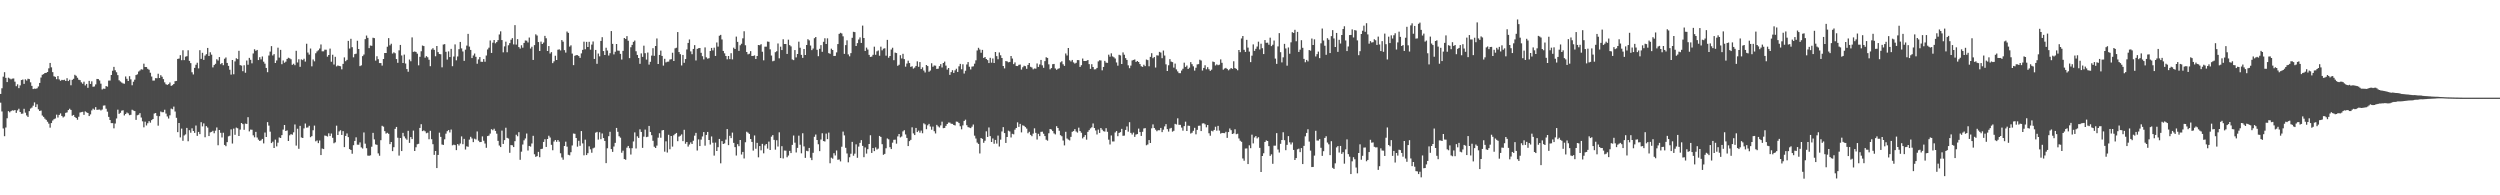<?xml version="1.0" encoding="UTF-8"?>
<svg xmlns="http://www.w3.org/2000/svg" width="1920" height="150">
  <path d="M0 72.159h1v6.672H0zM1 67.805h1v17.778H1zM2 58.882h1v39.783H2zM3 55.460h1v49.128H3zM4 59.806h1v38.153H4zM5 63.017h1v27.786H5zM6 59.655h1v25.717H6zM7 60.336h1v25.939H7zM8 60.949h1v24.379H8zM9 60.349h1v24.404H9zM10 60.243h1v24.696H10zM11 62.743h1v21.754H11zM12 66.178h1v20.517H12zM13 64.788h1v20.020H13zM14 67.666h1v15.847H14zM15 65.595h1v20.406H15zM16 61.488h1v25.912H16zM17 61.088h1v26.174H17zM18 64.400h1v19.157H18zM19 60.923h1v25.613H19zM20 61.833h1v26.821H20zM21 60.493h1v29.327H21zM22 60.797h1v24.550H22zM23 63.242h1v20.123H23zM24 65.939h1v16.675H24zM25 68.387h1v12.767H25zM26 68.069h1v10.564H26zM27 68.183h1v14.022H27zM28 67.776h1v12.337H28zM29 66.384h1v17.596H29zM30 63.714h1v21.528H30zM31 59.540h1v25.343H31zM32 57.377h1v31.364H32zM33 56.910h1v32.836H33zM34 56.066h1v35.088H34zM35 55.976h1v36.058H35zM36 55.283h1v38.188H36zM37 52.475h1v42.488H37zM38 48.351h1v49.685H38zM39 51.726h1v42.800H39zM40 55.391h1v37.182H40zM41 58.568h1v32.958H41zM42 59.038h1v31.927H42zM43 60.842h1v27.224H43zM44 58.441h1v31.824H44zM45 60.955h1v27.335H45zM46 62.042h1v25.060H46zM47 61.347h1v27.667H47zM48 61.536h1v28.686H48zM49 61.216h1v28.222H49zM50 62.184h1v24.511H50zM51 60.064h1v26.280H51zM52 62.268h1v22.263H52zM53 61.232h1v22.300H53zM54 65.507h1v18.900H54zM55 61.351h1v27.511H55zM56 60.526h1v27.742H56zM57 57.432h1v32.371H57zM58 58.199h1v32.442H58zM59 59.704h1v32.232H59zM60 61.234h1v28.430H60zM61 61.530h1v24.881H61zM62 63.230h1v22.883H62zM63 64.322h1v21.537H63zM64 62.745h1v25.460H64zM65 65.620h1v19.957H65zM66 64.450h1v21.811H66zM67 67.426h1v19.378H67zM68 62.121h1v27.039H68zM69 64.448h1v23.425H69zM70 62.446h1v22.366H70zM71 66.591h1v16.870H71zM72 66.420h1v17.840H72zM73 64.819h1v17.445H73zM74 60.638h1v23.733H74zM75 60.734h1v23.487H75zM76 61.802h1v22.307H76zM77 64.264h1v20.549H77zM78 68.691h1v15.404H78zM79 68.046h1v13.075H79zM80 68.223h1v12.709H80zM81 66.098h1v17.389H81zM82 66.564h1v19.213H82zM83 61.908h1v27.822H83zM84 61.875h1v30.309H84zM85 57.586h1v36.993H85zM86 54.314h1v40.272H86zM87 51.352h1v47.224H87zM88 53.960h1v40.906H88zM89 55.479h1v35.514H89zM90 57.680h1v26.569H90zM91 61.629h1v25.837H91zM92 62.545h1v24.081H92zM93 63.370h1v21.606H93zM94 64.032h1v20.666H94zM95 64.286h1v24.385H95zM96 58.745h1v28.812H96zM97 60.512h1v25.934H97zM98 62.184h1v24.917H98zM99 58.516h1v29.940H99zM100 60.924h1v27.236H100zM101 65.465h1v18.787H101zM102 62.781h1v22.094H102zM103 61.208h1v24.083H103zM104 57.671h1v34.382H104zM105 57.104h1v31.427H105zM106 54.923h1v33.182H106zM107 54.123h1v32.757H107zM108 53.172h1v37.102H108zM109 53.429h1v39.733H109zM110 48.898h1v48.905H110zM111 51.433h1v42.033H111zM112 51.485h1v44.892H112zM113 52.857h1v41.790H113zM114 53.565h1v39.479H114zM115 55.883h1v38.313H115zM116 58.785h1v33.465H116zM117 61.887h1v29.502H117zM118 61.867h1v25.335H118zM119 60.009h1v26.767H119zM120 60.111h1v28.811H120zM121 56.614h1v39.918H121zM122 59.906h1v29.325H122zM123 57.753h1v27.922H123zM124 58.914h1v27.319H124zM125 60.798h1v25.378H125zM126 63.242h1v21.026H126zM127 64.718h1v22.509H127zM128 65.185h1v24.252H128zM129 64.627h1v26.413H129zM130 63.334h1v25.227H130zM131 65.965h1v17.454H131zM132 65.452h1v18.474H132zM133 64.507h1v17.360H133zM134 62.379h1v23.302H134zM135 62.149h1v28.323H135zM136 45.255h1v56.199H136zM137 44.977h1v49.498H137zM138 42.410h1v63.130H138zM139 46.234h1v52.507H139zM140 38.586h1v69.546H140zM141 46.188h1v57.857H141zM142 43.528h1v59.705H142zM143 43.166h1v55.061H143zM144 38.587h1v69.930H144zM145 46.751h1v53.219H145zM146 48.494h1v53.436H146zM147 55.501h1v43.034H147zM148 57.173h1v43.422H148zM149 52.113h1v49.923H149zM150 49.697h1v46.690H150zM151 48.194h1v56.154H151zM152 52.538h1v48.806H152zM153 38.549h1v64.455H153zM154 45.188h1v48.685H154zM155 40.544h1v56.509H155zM156 45.978h1v48.767H156zM157 42.687h1v62.740H157zM158 41.624h1v55.252H158zM159 36.788h1v61.211H159zM160 43.005h1v61.498H160zM161 40.132h1v61.553H161zM162 41.985h1v59.284H162zM163 51.752h1v48.678H163zM164 49.968h1v52.357H164zM165 48.986h1v51.385H165zM166 45.511h1v52.401H166zM167 46.471h1v65.078H167zM168 43.831h1v56.008H168zM169 49.296h1v52.709H169zM170 48.393h1v57.164H170zM171 50.062h1v51.903H171zM172 45.112h1v66.200H172zM173 44.157h1v68.106H173zM174 48.341h1v60.839H174zM175 50.567h1v54.131H175zM176 53.572h1v50.679H176zM177 57.274h1v42.085H177zM178 46.064h1v64.189H178zM179 57.024h1v41.740H179zM180 47.145h1v56.391H180zM181 44.759h1v53.251H181zM182 45.397h1v53.101H182zM183 39.009h1v65.447H183zM184 50.040h1v49.489H184zM185 50.360h1v44.124H185zM186 54.669h1v40.671H186zM187 50.149h1v49.557H187zM188 55.872h1v39.075H188zM189 46.482h1v48.723H189zM190 49.704h1v40.292H190zM191 44.447h1v56.459H191zM192 45.911h1v53.642H192zM193 48.616h1v51.034H193zM194 41.050h1v62.869H194zM195 37.847h1v67.637H195zM196 39.015h1v62.256H196zM197 38.362h1v67.246H197zM198 46.130h1v61.150H198zM199 43.941h1v64.368H199zM200 45.605h1v62.186H200zM201 43.370h1v63.305H201zM202 47.386h1v62.746H202zM203 48.909h1v52.876H203zM204 52.173h1v53.024H204zM205 55.453h1v38.337H205zM206 42.630h1v53.817H206zM207 39.634h1v61.492H207zM208 35.446h1v74.445H208zM209 42.609h1v66.172H209zM210 41.585h1v72.086H210zM211 48.372h1v58.828H211zM212 46.439h1v65.974H212zM213 36.597h1v72.967H213zM214 44.219h1v61.352H214zM215 38.278h1v67.725H215zM216 49.289h1v54.488H216zM217 46.431h1v53.117H217zM218 48.204h1v47.802H218zM219 47.362h1v53.257H219zM220 45.257h1v54.864H220zM221 44.342h1v63.964H221zM222 44.820h1v59.132H222zM223 45.497h1v57.508H223zM224 49.778h1v53.678H224zM225 48.938h1v52.672H225zM226 50.082h1v45.490H226zM227 39.003h1v72.833H227zM228 47.994h1v50.868H228zM229 45.512h1v68.775H229zM230 51.296h1v45.364H230zM231 45.640h1v59.917H231zM232 46.198h1v59.806H232zM233 45.109h1v53.487H233zM234 47.294h1v47.557H234zM235 33.578h1v64.494H235zM236 40.359h1v57.542H236zM237 41.934h1v54.696H237zM238 37.280h1v68.070H238zM239 50.927h1v53.603H239zM240 45.667h1v54.376H240zM241 47.097h1v49.361H241zM242 40.907h1v67.641H242zM243 39.475h1v68.382H243zM244 38.595h1v71.341H244zM245 37.283h1v70.592H245zM246 34.132h1v84.943H246zM247 39.404h1v74.682H247zM248 39.420h1v75.063H248zM249 38.125h1v65.984H249zM250 38.186h1v66.181H250zM251 43.520h1v61.319H251zM252 42.238h1v60.163H252zM253 37.331h1v67.164H253zM254 47.398h1v55.151H254zM255 42.057h1v63.757H255zM256 49.562h1v60.449H256zM257 43.624h1v65.699H257zM258 51.001h1v45.500H258zM259 50.266h1v53.414H259zM260 50.653h1v50.261H260zM261 50.872h1v49.165H261zM262 53.262h1v50.382H262zM263 49.052h1v51.666H263zM264 44.102h1v68.877H264zM265 46.988h1v57.425H265zM266 45.956h1v56.542H266zM267 31.405h1v73.912H267zM268 37.263h1v77.242H268zM269 29.809h1v85.375H269zM270 36.228h1v81.843H270zM271 44.045h1v67.481H271zM272 41.579h1v66.639H272zM273 41.229h1v64.248H273zM274 31.307h1v79.797H274zM275 37.657h1v73.523H275zM276 50.814h1v58.573H276zM277 50.154h1v63.030H277zM278 43.135h1v70.957H278zM279 41.863h1v59.859H279zM280 30.039h1v80.283H280zM281 27.291h1v86.504H281zM282 29.094h1v90.423H282zM283 36.955h1v82.725H283zM284 34.969h1v84.345H284zM285 35.159h1v77.536H285zM286 28.977h1v73.080H286zM287 29.267h1v77.809H287zM288 46.524h1v64.383H288zM289 43.236h1v68.011H289zM290 45.458h1v72.353H290zM291 48.438h1v71.148H291zM292 48.423h1v59.265H292zM293 50.401h1v46.225H293zM294 45.324h1v51.957H294zM295 40.715h1v60.010H295zM296 40.701h1v61.888H296zM297 35.883h1v66.100H297zM298 29.289h1v73.481H298zM299 34.812h1v75.896H299zM300 33.583h1v75.483H300zM301 41.132h1v74.931H301zM302 40.182h1v72.882H302zM303 40.911h1v58.076H303zM304 45.365h1v52.107H304zM305 48.232h1v57.560H305zM306 38.666h1v80.827H306zM307 34.485h1v71.476H307zM308 42.620h1v73.394H308zM309 48.396h1v53.638H309zM310 41.922h1v62.810H310zM311 48.768h1v57.505H311zM312 53.044h1v54.276H312zM313 55.117h1v45.347H313zM314 45.733h1v63.987H314zM315 47.070h1v58.178H315zM316 28.709h1v78.112H316zM317 39.845h1v60.446H317zM318 39.506h1v76.468H318zM319 39.867h1v73.211H319zM320 41.214h1v69.574H320zM321 50.163h1v60.277H321zM322 43.623h1v54.618H322zM323 39.362h1v56.028H323zM324 34.988h1v65.737H324zM325 35.391h1v64.772H325zM326 44.293h1v56.590H326zM327 43.098h1v59.267H327zM328 43.983h1v57.925H328zM329 45.896h1v61.082H329zM330 50.847h1v49.595H330zM331 38.019h1v68.894H331zM332 37.023h1v73.730H332zM333 38.311h1v80.617H333zM334 43.210h1v72.767H334zM335 35.342h1v93.720H335zM336 40.023h1v78.957H336zM337 41.492h1v60.396H337zM338 41.693h1v63.426H338zM339 51.692h1v59.329H339zM340 34.209h1v77.078H340zM341 33.903h1v73.082H341zM342 39.801h1v62.857H342zM343 45.783h1v54.984H343zM344 39.451h1v60.441H344zM345 43.838h1v57.871H345zM346 37.519h1v61.958H346zM347 50.840h1v60.767H347zM348 43.409h1v67.683H348zM349 34.091h1v77.360H349zM350 46.327h1v68.979H350zM351 43.371h1v67.285H351zM352 37.798h1v73.988H352zM353 32.228h1v78.013H353zM354 37.188h1v67.572H354zM355 39.508h1v71.227H355zM356 46.735h1v59.896H356zM357 38.125h1v76.718H357zM358 35.039h1v77.346H358zM359 25.988h1v86.776H359zM360 35.779h1v71.413H360zM361 38.373h1v66.709H361zM362 44.585h1v61.741H362zM363 42.582h1v66.600H363zM364 41.089h1v65.392H364zM365 43.605h1v63.492H365zM366 48.942h1v52.032H366zM367 45.629h1v62.410H367zM368 43.828h1v65.349H368zM369 47.416h1v61.611H369zM370 47.538h1v57.191H370zM371 45.344h1v62.744H371zM372 47.434h1v62.825H372zM373 42.637h1v70.888H373zM374 37.994h1v66.505H374zM375 36.623h1v67.516H375zM376 31.101h1v71.516H376zM377 40.675h1v58.558H377zM378 32.769h1v67.261H378zM379 30.709h1v68.160H379zM380 33.281h1v67.250H380zM381 32.332h1v70.336H381zM382 30.808h1v77.394H382zM383 26.451h1v85.322H383zM384 24.083h1v88.861H384zM385 30.790h1v69.524H385zM386 40.188h1v70.352H386zM387 35.651h1v71.977H387zM388 31.989h1v66.130H388zM389 40.150h1v65.745H389zM390 34.749h1v71.668H390zM391 33.132h1v84.222H391zM392 30.492h1v80.922H392zM393 29.301h1v82.314H393zM394 34.083h1v78.858H394zM395 19.313h1v89.149H395zM396 34.235h1v69.253H396zM397 30.070h1v74.565H397zM398 36.131h1v65.396H398zM399 37.325h1v85.393H399zM400 34.744h1v81.737H400zM401 36.618h1v74.366H401zM402 32.950h1v74.828H402zM403 31.102h1v75.263H403zM404 31.256h1v71.284H404zM405 32.613h1v83.013H405zM406 28.823h1v83.261H406zM407 37.270h1v75.345H407zM408 35.872h1v74.329H408zM409 46.018h1v58.272H409zM410 34.648h1v83.839H410zM411 26.369h1v94.083H411zM412 27.272h1v92.643H412zM413 32.326h1v84.323H413zM414 39.159h1v81.555H414zM415 31.937h1v82.545H415zM416 33.815h1v80.401H416zM417 32.686h1v76.344H417zM418 27.566h1v79.370H418zM419 29.410h1v83.418H419zM420 39.165h1v67.611H420zM421 35.394h1v68.856H421zM422 41.100h1v64.531H422zM423 40.050h1v71.148H423zM424 48.483h1v66.919H424zM425 47.118h1v61.557H425zM426 42.823h1v64.713H426zM427 46.055h1v62.843H427zM428 38.210h1v69.294H428zM429 37.881h1v70.929H429zM430 38.761h1v78.950H430zM431 30.784h1v90.148H431zM432 32.007h1v90.674H432zM433 38.490h1v73.614H433zM434 40.378h1v68.446H434zM435 24.217h1v88.444H435zM436 25.262h1v93.617H436zM437 35.772h1v83.510H437zM438 34.795h1v82.072H438zM439 41.177h1v70.536H439zM440 50.031h1v52.532H440zM441 42.880h1v59.865H441zM442 42.322h1v63.681H442zM443 42.348h1v70.313H443zM444 43.051h1v65.076H444zM445 44.455h1v67.522H445zM446 41.009h1v59.649H446zM447 38.277h1v71.865H447zM448 32.022h1v87.258H448zM449 37.820h1v69.443H449zM450 32.164h1v86.941H450zM451 36.102h1v81.547H451zM452 32.103h1v80.290H452zM453 38.168h1v76.515H453zM454 34.239h1v83.074H454zM455 31.858h1v82.043H455zM456 45.280h1v68.058H456zM457 38.365h1v63.541H457zM458 49.012h1v52.253H458zM459 41.118h1v66.071H459zM460 43.260h1v58.313H460zM461 31.455h1v75.472H461zM462 28.576h1v73.945H462zM463 39.197h1v66.859H463zM464 42.262h1v65.965H464zM465 36.666h1v88.602H465zM466 38.792h1v75.091H466zM467 42.638h1v61.940H467zM468 40.865h1v60.343H468zM469 23.863h1v90.610H469zM470 33.709h1v82.949H470zM471 41.782h1v70.761H471zM472 39.749h1v69.977H472zM473 33.800h1v64.460H473zM474 38.845h1v62.389H474zM475 38.939h1v65.714H475zM476 41.390h1v64.334H476zM477 45.745h1v71.576H477zM478 39.090h1v76.603H478zM479 29.184h1v92.979H479zM480 29.922h1v92.755H480zM481 27.725h1v85.664H481zM482 31.261h1v80.840H482zM483 44.671h1v69.127H483zM484 36.301h1v82.363H484zM485 34.435h1v79.361H485zM486 32.159h1v76.480H486zM487 31.154h1v70.543H487zM488 39.361h1v74.671H488zM489 42.172h1v62.524H489zM490 44.555h1v61.384H490zM491 48.974h1v50.360H491zM492 40.989h1v60.339H492zM493 43.671h1v69.885H493zM494 35.076h1v69.868H494zM495 40.846h1v58.695H495zM496 45.776h1v59.535H496zM497 40.354h1v64.667H497zM498 49.594h1v47.117H498zM499 47.463h1v53.857H499zM500 42.706h1v61.110H500zM501 36.997h1v71.129H501zM502 42.876h1v69.791H502zM503 35.343h1v78.328H503zM504 29.546h1v82.254H504zM505 49.140h1v56.564H505zM506 42.169h1v60.197H506zM507 38.866h1v66.903H507zM508 42.944h1v57.196H508zM509 50.363h1v49.467H509zM510 45.172h1v71.317H510zM511 47.924h1v60.595H511zM512 47.414h1v69.756H512zM513 47.331h1v56.187H513zM514 45.738h1v68.883H514zM515 45.468h1v58.978H515zM516 40.522h1v72.088H516zM517 46.851h1v57.037H517zM518 37.102h1v65.742H518zM519 36.658h1v65.445H519zM520 24.602h1v83.860H520zM521 40.002h1v64.888H521zM522 41.650h1v62.606H522zM523 50.279h1v52.923H523zM524 42.199h1v66.182H524zM525 48.227h1v51.455H525zM526 45.351h1v65.014H526zM527 37.983h1v71.054H527zM528 32.986h1v79.588H528zM529 30.333h1v80.676H529zM530 39.484h1v69.865H530zM531 41.648h1v68.939H531zM532 37.560h1v70.526H532zM533 34.651h1v69.550H533zM534 46.445h1v55.605H534zM535 37.523h1v78.061H535zM536 37.012h1v70.036H536zM537 36.850h1v75.332H537zM538 40.534h1v66.697H538zM539 43.146h1v61.667H539zM540 45.608h1v55.823H540zM541 36.395h1v75.494H541zM542 44.033h1v59.600H542zM543 45.043h1v56.258H543zM544 44.677h1v62.857H544zM545 39.173h1v71.834H545zM546 36.817h1v67.993H546zM547 38.686h1v70.944H547zM548 36.630h1v82.874H548zM549 42.972h1v66.557H549zM550 32.635h1v83.314H550zM551 35.772h1v77.267H551zM552 27.460h1v79.253H552zM553 26.768h1v98.670H553zM554 30.285h1v78.089H554zM555 39.110h1v71.466H555zM556 40.969h1v69.166H556zM557 42.986h1v64.228H557zM558 45.551h1v53.587H558zM559 42.983h1v68.455H559zM560 45.403h1v58.878H560zM561 40.867h1v65.195H561zM562 45.619h1v56.200H562zM563 36.599h1v73.103H563zM564 37.616h1v75.398H564zM565 28.117h1v91.342H565zM566 32.165h1v78.560H566zM567 39.051h1v73.209H567zM568 34.763h1v72.732H568zM569 33.573h1v85.130H569zM570 29.429h1v87.246H570zM571 24.037h1v97.664H571zM572 34.773h1v74.503H572zM573 39.921h1v61.257H573zM574 41.726h1v60.138H574zM575 41.244h1v61.615H575zM576 39.275h1v67.486H576zM577 43.007h1v66.016H577zM578 42.911h1v72.775H578zM579 42.549h1v61.507H579zM580 45.313h1v68.923H580zM581 43.021h1v66.700H581zM582 34.568h1v86.254H582zM583 34.765h1v77.435H583zM584 33.935h1v81.506H584zM585 39.755h1v70.731H585zM586 46.336h1v71.437H586zM587 35.857h1v75.886H587zM588 35.849h1v74.759H588zM589 31.907h1v82.228H589zM590 32.080h1v76.678H590zM591 37.881h1v77.332H591zM592 42.633h1v62.322H592zM593 47.047h1v56.722H593zM594 46.653h1v60.756H594zM595 40.072h1v74.849H595zM596 39.386h1v68.319H596zM597 33.380h1v79.162H597zM598 44.803h1v56.850H598zM599 35.844h1v85.562H599zM600 38.428h1v73.838H600zM601 30.137h1v91.575H601zM602 33.813h1v81.802H602zM603 33.781h1v81.907H603zM604 41.416h1v79.353H604zM605 30.442h1v89.030H605zM606 34.668h1v81.211H606zM607 35.624h1v81.915H607zM608 45.666h1v65.581H608zM609 46.199h1v57.902H609zM610 38.449h1v71.144H610zM611 44.080h1v73.011H611zM612 41.492h1v72.090H612zM613 31.993h1v72.192H613zM614 36.678h1v74.494H614zM615 42.158h1v75.623H615zM616 44.420h1v57.909H616zM617 37.640h1v74.774H617zM618 42.248h1v78.969H618zM619 34.558h1v81.267H619zM620 30.127h1v86.045H620zM621 31.006h1v82.585H621zM622 34.975h1v86.165H622zM623 38.494h1v84.483H623zM624 37.270h1v80.090H624zM625 29.322h1v75.730H625zM626 28.422h1v74.926H626zM627 38.235h1v69.282H627zM628 43.145h1v67.633H628zM629 37.472h1v78.612H629zM630 34.654h1v72.521H630zM631 39.780h1v62.580H631zM632 32.109h1v76.211H632zM633 29.363h1v79.315H633zM634 33.792h1v68.799H634zM635 29.439h1v77.403H635zM636 40.811h1v61.041H636zM637 41.330h1v84.048H637zM638 37.380h1v83.718H638zM639 38.396h1v83.435H639zM640 43.017h1v74.635H640zM641 42.906h1v76.508H641zM642 40.218h1v75.343H642zM643 33.865h1v88.854H643zM644 26.031h1v96.413H644zM645 25.212h1v98.756H645zM646 25.713h1v86.967H646zM647 27.915h1v73.153H647zM648 41.366h1v62.619H648zM649 34.687h1v78.824H649zM650 30.964h1v86.904H650zM651 41.791h1v82.870H651zM652 43.263h1v77.524H652zM653 40.823h1v77.233H653zM654 29.030h1v79.916H654zM655 24.404h1v95.221H655zM656 24.701h1v93.295H656zM657 35.353h1v75.520H657zM658 33.146h1v88.039H658zM659 30.343h1v82.234H659zM660 28.710h1v81.016H660zM661 32.973h1v74.663H661zM662 19.637h1v92.367H662zM663 29.197h1v91.509H663zM664 39.103h1v74.175H664zM665 36.540h1v81.448H665zM666 38.067h1v76.538H666zM667 42.145h1v68.452H667zM668 43.718h1v60.154H668zM669 43.477h1v73.989H669zM670 42.073h1v71.583H670zM671 35.843h1v80.229H671zM672 42.094h1v71.094H672zM673 39.419h1v75.436H673zM674 38.763h1v75.343H674zM675 42.793h1v61.580H675zM676 35.862h1v69.290H676zM677 38.663h1v72.086H677zM678 37.392h1v81.492H678zM679 37.081h1v81.111H679zM680 42.748h1v71.128H680zM681 30.621h1v75.737H681zM682 44.352h1v62.633H682zM683 43.007h1v70.061H683zM684 38.054h1v76.428H684zM685 36.678h1v72.886H685zM686 46.233h1v61.133H686zM687 40.404h1v66.879H687zM688 40.744h1v69.602H688zM689 50.512h1v54.224H689zM690 49.691h1v53.203H690zM691 42.389h1v63.123H691zM692 44.900h1v59.921H692zM693 41.327h1v59.597H693zM694 45.411h1v54.573H694zM695 51.224h1v52.048H695zM696 48.797h1v57.159H696zM697 46.580h1v65.598H697zM698 48.444h1v59.946H698zM699 51.340h1v56.076H699zM700 50.912h1v46.871H700zM701 52.672h1v49.789H701zM702 51.940h1v51.778H702zM703 50.647h1v47.608H703zM704 47.128h1v54.284H704zM705 51.327h1v48.985H705zM706 47.664h1v54.231H706zM707 53.065h1v47.224H707zM708 51.710h1v50.617H708zM709 54.168h1v40.569H709zM710 55.632h1v39.931H710zM711 49.904h1v49.308H711zM712 50.745h1v45.504H712zM713 55.077h1v40.063H713zM714 54.192h1v42.996H714zM715 48.603h1v51.046H715zM716 51.270h1v45.956H716zM717 50.280h1v50.502H717zM718 50.439h1v52.058H718zM719 52.941h1v42.980H719zM720 52.759h1v44.297H720zM721 50.814h1v47.103H721zM722 49.232h1v47.071H722zM723 51.790h1v41.652H723zM724 48.386h1v50.093H724zM725 47.323h1v50.952H725zM726 50.403h1v46.246H726zM727 53.432h1v41.814H727zM728 52.242h1v41.866H728zM729 57.482h1v36.696H729zM730 55.391h1v39.632H730zM731 53.935h1v41.207H731zM732 56.035h1v39.985H732zM733 53.992h1v42.365H733zM734 52.781h1v40.633H734zM735 55.243h1v38.309H735zM736 50.951h1v43.557H736zM737 49.044h1v47.906H737zM738 53.215h1v46.131H738zM739 49.341h1v46.953H739zM740 56.494h1v36.364H740zM741 54.308h1v37.586H741zM742 49.499h1v46.676H742zM743 47.653h1v49.973H743zM744 51.241h1v46.754H744zM745 53.360h1v45.053H745zM746 51.126h1v46.172H746zM747 50.937h1v44.724H747zM748 48.912h1v55.300H748zM749 46.344h1v60.072H749zM750 38.746h1v70.786H750zM751 36.701h1v73.820H751zM752 38.033h1v79.839H752zM753 40.514h1v65.471H753zM754 38.311h1v68.348H754zM755 44.492h1v65.195H755zM756 43.792h1v64.273H756zM757 45.313h1v55.531H757zM758 46.190h1v58.960H758zM759 48.444h1v49.453H759zM760 44.400h1v60.167H760zM761 48.148h1v60.913H761zM762 44.897h1v61.439H762zM763 48.397h1v62.001H763zM764 39.941h1v67.505H764zM765 43.118h1v67.155H765zM766 45.520h1v58.606H766zM767 40.298h1v72.262H767zM768 42.466h1v64.794H768zM769 44.524h1v56.432H769zM770 50.690h1v46.934H770zM771 52.542h1v49.634H771zM772 46.886h1v62.868H772zM773 47.157h1v58.075H773zM774 47.860h1v52.491H774zM775 47.568h1v53.387H775zM776 43.002h1v62.564H776zM777 44.938h1v57.817H777zM778 49.257h1v53.885H778zM779 47.916h1v51.674H779zM780 50.645h1v47.671H780zM781 50.729h1v43.226H781zM782 49.743h1v47.697H782zM783 49.544h1v45.590H783zM784 53.436h1v48.237H784zM785 51.662h1v44.578H785zM786 50.487h1v46.194H786zM787 50.822h1v46.823H787zM788 52.829h1v45.960H788zM789 49.873h1v52.497H789zM790 48.403h1v52.824H790zM791 51.321h1v52.247H791zM792 51.796h1v52.828H792zM793 53.256h1v49.371H793zM794 52.601h1v45.972H794zM795 52.754h1v49.312H795zM796 48.728h1v58.428H796zM797 51.383h1v51.352H797zM798 49.489h1v55.066H798zM799 46.025h1v55.265H799zM800 50.194h1v50.938H800zM801 52.079h1v50.630H801zM802 46.966h1v57.509H802zM803 43.962h1v63.349H803zM804 44.516h1v63.539H804zM805 49.432h1v52.893H805zM806 53.223h1v45.846H806zM807 52.272h1v47.205H807zM808 49.325h1v51.318H808zM809 49.086h1v53.345H809zM810 52.571h1v50.647H810zM811 53.622h1v43.304H811zM812 52.857h1v45.453H812zM813 52.434h1v47.973H813zM814 47.876h1v55.952H814zM815 47.064h1v57.580H815zM816 49.349h1v58.561H816zM817 50.572h1v61.082H817zM818 41.076h1v60.126H818zM819 42.601h1v63.776H819zM820 36.848h1v70.389H820zM821 46.271h1v61.569H821zM822 47.195h1v57.914H822zM823 46.036h1v55.163H823zM824 47.937h1v52.733H824zM825 48.838h1v50.341H825zM826 48.237h1v52.763H826zM827 46.125h1v55.737H827zM828 46.206h1v51.849H828zM829 51.401h1v49.246H829zM830 50.072h1v51.875H830zM831 44.978h1v61.336H831zM832 46.842h1v58.247H832zM833 46.861h1v56.881H833zM834 46.674h1v60.611H834zM835 46.057h1v55.207H835zM836 49.242h1v50.702H836zM837 52.915h1v45.716H837zM838 49.325h1v48.449H838zM839 51.472h1v43.325H839zM840 53.321h1v44.984H840zM841 53.175h1v46.998H841zM842 52.196h1v51.089H842zM843 47.160h1v52.392H843zM844 46.298h1v55.781H844zM845 46.454h1v51.868H845zM846 54.037h1v45.541H846zM847 51.400h1v49.385H847zM848 46.726h1v54.334H848zM849 48.053h1v50.398H849zM850 48.273h1v52.972H850zM851 41.985h1v65.297H851zM852 43.546h1v67.394H852zM853 40.972h1v63.056H853zM854 43.315h1v65.327H854zM855 43.997h1v64.656H855zM856 44.938h1v56.814H856zM857 47.955h1v52.712H857zM858 50.410h1v54.174H858zM859 42.081h1v60.034H859zM860 42.523h1v58.944H860zM861 49.133h1v49.849H861zM862 40.239h1v64.051H862zM863 42.049h1v62.073H863zM864 44.651h1v55.153H864zM865 46.050h1v51.081H865zM866 50.170h1v50.959H866zM867 52.388h1v41.470H867zM868 50.380h1v51.639H868zM869 46.436h1v56.909H869zM870 46.053h1v55.800H870zM871 45.665h1v59.448H871zM872 47.578h1v55.768H872zM873 46.859h1v56.116H873zM874 47.596h1v51.187H874zM875 49.207h1v52.215H875zM876 50.881h1v53.505H876zM877 51.379h1v49.847H877zM878 49.740h1v48.910H878zM879 50.813h1v47.611H879zM880 45.701h1v65.839H880zM881 46.205h1v64.763H881zM882 50.907h1v56.640H882zM883 43.681h1v66.159H883zM884 40.846h1v57.738H884zM885 44.696h1v50.830H885zM886 43.774h1v54.532H886zM887 51.875h1v47.690H887zM888 42.503h1v58.295H888zM889 42.648h1v57.354H889zM890 39.816h1v60.234H890zM891 40.370h1v57.877H891zM892 44.720h1v56.741H892zM893 38.791h1v60.775H893zM894 42.636h1v54.450H894zM895 49.391h1v45.922H895zM896 54.510h1v44.679H896zM897 50.106h1v50.975H897zM898 45.408h1v53.292H898zM899 47.295h1v50.930H899zM900 47.720h1v53.422H900zM901 51.939h1v48.504H901zM902 48.821h1v46.305H902zM903 53.283h1v42.312H903zM904 54.851h1v36.051H904zM905 56.179h1v39.680H905zM906 56.219h1v39.674H906zM907 54.170h1v43.846H907zM908 52.787h1v47.541H908zM909 48.143h1v48.738H909zM910 51.428h1v41.993H910zM911 50.323h1v50.298H911zM912 53.008h1v43.507H912zM913 51.970h1v44.711H913zM914 47.718h1v54.820H914zM915 49.302h1v52.632H915zM916 50.940h1v49.537H916zM917 54.206h1v43.963H917zM918 52.031h1v51.155H918zM919 49.433h1v50.307H919zM920 49.264h1v47.364H920zM921 45.886h1v50.602H921zM922 46.505h1v54.136H922zM923 54.166h1v40.631H923zM924 52.179h1v42.468H924zM925 50.107h1v45.379H925zM926 53.240h1v44.557H926zM927 51.614h1v44.366H927zM928 53.175h1v49.154H928zM929 54.411h1v49.825H929zM930 53.529h1v46.903H930zM931 47.252h1v53.638H931zM932 47.671h1v52.139H932zM933 50.284h1v47.071H933zM934 49.439h1v50.905H934zM935 50.071h1v46.596H935zM936 49.647h1v50.634H936zM937 45.623h1v57.003H937zM938 48.237h1v53.869H938zM939 53.516h1v48.676H939zM940 52.642h1v49.661H940zM941 52.130h1v49.084H941zM942 52.943h1v52.925H942zM943 54.000h1v47.411H943zM944 53.210h1v45.455H944zM945 52.245h1v47.772H945zM946 52.892h1v49.996H946zM947 47.033h1v55.397H947zM948 52.268h1v47.033H948zM949 52.867h1v50.207H949zM950 53.948h1v48.782H950zM951 38.403h1v67.958H951zM952 40.083h1v67.997H952zM953 29.516h1v79.397H953zM954 27.634h1v94.057H954zM955 38.227h1v85.213H955zM956 39.892h1v74.184H956zM957 30.601h1v83.377H957zM958 36.553h1v89.431H958zM959 39.613h1v71.978H959zM960 47.742h1v66.069H960zM961 42.772h1v60.642H961zM962 34.092h1v76.058H962zM963 39.062h1v66.527H963zM964 37.464h1v67.011H964zM965 35.748h1v70.530H965zM966 31.987h1v73.371H966zM967 37.996h1v75.545H967zM968 33.567h1v98.522H968zM969 37.035h1v82.754H969zM970 41.536h1v76.183H970zM971 30.762h1v78.293H971zM972 32.857h1v74.980H972zM973 32.747h1v75.524H973zM974 34.352h1v77.874H974zM975 28.922h1v90.776H975zM976 35.439h1v83.083H976zM977 34.347h1v91.462H977zM978 31.109h1v80.748H978zM979 45.028h1v66.820H979zM980 49.035h1v53.196H980zM981 35.615h1v79.211H981zM982 25.445h1v91.714H982zM983 40.086h1v70.332H983zM984 47.941h1v59.567H984zM985 44.009h1v57.571H985zM986 33.680h1v74.010H986zM987 37.219h1v78.148H987zM988 50.447h1v60.805H988zM989 36.446h1v68.122H989zM990 41.282h1v68.031H990zM991 32.516h1v78.430H991zM992 24.714h1v84.693H992zM993 25.289h1v89.856H993zM994 22.912h1v99.955H994zM995 31.667h1v89.738H995zM996 24.498h1v90.211H996zM997 39.903h1v74.275H997zM998 38.170h1v78.646H998zM999 30.893h1v82.807H999zM1000 36.725h1v89.268H1000zM1001 45.199h1v66.815H1001zM1002 47.834h1v56.882H1002zM1003 46.012h1v56.088H1003zM1004 47.149h1v52.129H1004zM1005 38.467h1v70.273H1005zM1006 38.903h1v76.759H1006zM1007 29.591h1v98.724H1007zM1008 34.544h1v93.675H1008zM1009 30.230h1v89.281H1009zM1010 43.368h1v57.064H1010zM1011 41.556h1v66.379H1011zM1012 39.650h1v68.340H1012zM1013 44.655h1v62.202H1013zM1014 33.298h1v80.229H1014zM1015 21.910h1v97.805H1015zM1016 31.154h1v84.942H1016zM1017 35.127h1v70.790H1017zM1018 42.079h1v62.582H1018zM1019 29.335h1v80.119H1019zM1020 30.519h1v80.337H1020zM1021 40.744h1v78.390H1021zM1022 27.730h1v80.687H1022zM1023 23.164h1v105.726H1023zM1024 29.553h1v100.165H1024zM1025 36.087h1v89.338H1025zM1026 25.293h1v87.915H1026zM1027 39.847h1v72.315H1027zM1028 30.554h1v86.617H1028zM1029 33.421h1v78.656H1029zM1030 26.900h1v91.282H1030zM1031 22.249h1v94.660H1031zM1032 20.195h1v105.482H1032zM1033 31.076h1v83.677H1033zM1034 39.221h1v67.833H1034zM1035 35.674h1v82.695H1035zM1036 26.921h1v93.385H1036zM1037 26.825h1v106.858H1037zM1038 22.588h1v101.300H1038zM1039 28.750h1v91.957H1039zM1040 23.067h1v99.225H1040zM1041 23.466h1v105.180H1041zM1042 31.006h1v102.101H1042zM1043 42.383h1v75.131H1043zM1044 39.327h1v71.527H1044zM1045 26.099h1v96.588H1045zM1046 23.586h1v96.057H1046zM1047 19.689h1v93.679H1047zM1048 24.415h1v88.833H1048zM1049 17.826h1v106.030H1049zM1050 26.411h1v96.405H1050zM1051 33.538h1v83.227H1051zM1052 31.611h1v75.759H1052zM1053 32.641h1v76.914H1053zM1054 32.385h1v76.991H1054zM1055 30.161h1v82.583H1055zM1056 30.940h1v82.285H1056zM1057 34.523h1v78.618H1057zM1058 28.129h1v102.347H1058zM1059 34.127h1v93.506H1059zM1060 39.242h1v74.671H1060zM1061 31.613h1v83.982H1061zM1062 39.801h1v75.909H1062zM1063 25.798h1v93.956H1063zM1064 33.956h1v71.843H1064zM1065 45.685h1v52.198H1065zM1066 28.173h1v83.207H1066zM1067 33.062h1v79.247H1067zM1068 27.131h1v80.470H1068zM1069 29.602h1v90.111H1069zM1070 27.104h1v88.829H1070zM1071 25.549h1v99.263H1071zM1072 38.064h1v79.425H1072zM1073 32.550h1v86.928H1073zM1074 24.318h1v90.677H1074zM1075 28.310h1v86.975H1075zM1076 35.348h1v82.085H1076zM1077 34.620h1v85.725H1077zM1078 39.095h1v69.204H1078zM1079 28.956h1v92.783H1079zM1080 20.576h1v103.664H1080zM1081 34.799h1v76.596H1081zM1082 39.587h1v68.065H1082zM1083 19.520h1v102.190H1083zM1084 17.932h1v109.652H1084zM1085 25.907h1v98.489H1085zM1086 19.898h1v108.128H1086zM1087 29.662h1v101.744H1087zM1088 29.478h1v102.156H1088zM1089 18.290h1v115.378H1089zM1090 17.350h1v114.518H1090zM1091 22.948h1v113.262H1091zM1092 27.291h1v92.086H1092zM1093 25.796h1v103.413H1093zM1094 31.973h1v97.035H1094zM1095 31.109h1v95.154H1095zM1096 40.886h1v82.733H1096zM1097 49.440h1v62.976H1097zM1098 28.116h1v89.252H1098zM1099 33.446h1v78.683H1099zM1100 34.599h1v75.984H1100zM1101 43.554h1v55.155H1101zM1102 31.481h1v82.184H1102zM1103 30.963h1v88.691H1103zM1104 35.784h1v86.497H1104zM1105 48.948h1v58.873H1105zM1106 36.700h1v71.160H1106zM1107 46.911h1v61.353H1107zM1108 39.628h1v63.261H1108zM1109 32.899h1v74.287H1109zM1110 27.165h1v80.088H1110zM1111 39.741h1v74.947H1111zM1112 34.736h1v80.643H1112zM1113 35.152h1v76.527H1113zM1114 37.796h1v81.595H1114zM1115 32.419h1v87.605H1115zM1116 35.298h1v80.277H1116zM1117 34.550h1v85.420H1117zM1118 41.642h1v69.055H1118zM1119 37.534h1v75.611H1119zM1120 36.826h1v72.891H1120zM1121 34.622h1v81.920H1121zM1122 42.453h1v74.560H1122zM1123 33.929h1v80.869H1123zM1124 37.256h1v74.061H1124zM1125 39.800h1v72.086H1125zM1126 28.889h1v90.191H1126zM1127 43.857h1v60.623H1127zM1128 26.933h1v85.184H1128zM1129 30.310h1v89.093H1129zM1130 30.287h1v80.104H1130zM1131 42.367h1v81.602H1131zM1132 28.983h1v84.791H1132zM1133 32.406h1v78.622H1133zM1134 17.206h1v94.844H1134zM1135 29.483h1v85.956H1135zM1136 30.603h1v99.256H1136zM1137 27.963h1v94.152H1137zM1138 28.754h1v85.616H1138zM1139 45.702h1v62.047H1139zM1140 44.053h1v67.206H1140zM1141 36.393h1v78.397H1141zM1142 35.665h1v79.479H1142zM1143 37.747h1v76.029H1143zM1144 36.117h1v74.977H1144zM1145 36.002h1v67.497H1145zM1146 42.998h1v62.064H1146zM1147 38.248h1v78.296H1147zM1148 40.474h1v65.929H1148zM1149 36.690h1v70.742H1149zM1150 38.034h1v70.123H1150zM1151 36.008h1v85.849H1151zM1152 39.545h1v77.913H1152zM1153 34.794h1v78.551H1153zM1154 38.189h1v75.296H1154zM1155 37.097h1v72.905H1155zM1156 43.271h1v61.940H1156zM1157 22.486h1v84.155H1157zM1158 26.774h1v86.792H1158zM1159 34.578h1v87.803H1159zM1160 37.032h1v83.163H1160zM1161 40.775h1v75.901H1161zM1162 33.270h1v84.158H1162zM1163 30.259h1v78.906H1163zM1164 25.962h1v89.955H1164zM1165 14.934h1v107.313H1165zM1166 18.550h1v105.041H1166zM1167 28.911h1v90.671H1167zM1168 33.297h1v76.741H1168zM1169 44.722h1v66.772H1169zM1170 38.868h1v68.884H1170zM1171 46.017h1v65.304H1171zM1172 29.804h1v79.170H1172zM1173 31.155h1v82.373H1173zM1174 45.608h1v64.255H1174zM1175 40.693h1v70.291H1175zM1176 43.406h1v59.259H1176zM1177 36.424h1v68.676H1177zM1178 38.643h1v78.082H1178zM1179 41.456h1v76.078H1179zM1180 37.117h1v68.957H1180zM1181 27.535h1v83.623H1181zM1182 28.061h1v81.770H1182zM1183 28.829h1v97.978H1183zM1184 37.689h1v70.120H1184zM1185 38.591h1v72.098H1185zM1186 32.663h1v78.709H1186zM1187 44.381h1v61.245H1187zM1188 48.376h1v55.308H1188zM1189 28.203h1v87.644H1189zM1190 38.579h1v71.666H1190zM1191 36.617h1v73.483H1191zM1192 41.305h1v65.822H1192zM1193 36.337h1v72.766H1193zM1194 45.127h1v60.417H1194zM1195 48.045h1v50.291H1195zM1196 43.701h1v63.181H1196zM1197 38.130h1v67.657H1197zM1198 34.156h1v73.285H1198zM1199 39.919h1v68.157H1199zM1200 38.666h1v75.604H1200zM1201 44.636h1v64.942H1201zM1202 45.632h1v73.017H1202zM1203 49.866h1v58.013H1203zM1204 30.039h1v80.012H1204zM1205 48.922h1v64.825H1205zM1206 28.748h1v90.684H1206zM1207 30.909h1v88.945H1207zM1208 34.021h1v85.126H1208zM1209 38.040h1v84.238H1209zM1210 24.634h1v89.019H1210zM1211 34.516h1v75.328H1211zM1212 36.304h1v73.803H1212zM1213 34.423h1v83.059H1213zM1214 40.449h1v67.792H1214zM1215 23.198h1v99.273H1215zM1216 30.868h1v88.727H1216zM1217 37.686h1v79.304H1217zM1218 48.672h1v68.011H1218zM1219 37.365h1v77.740H1219zM1220 47.941h1v56.741H1220zM1221 47.527h1v58.524H1221zM1222 37.188h1v68.216H1222zM1223 41.944h1v70.228H1223zM1224 47.375h1v67.970H1224zM1225 34.390h1v74.441H1225zM1226 26.081h1v92.427H1226zM1227 28.212h1v82.767H1227zM1228 38.051h1v74.916H1228zM1229 32.898h1v80.795H1229zM1230 22.738h1v90.924H1230zM1231 34.511h1v81.134H1231zM1232 33.561h1v84.950H1232zM1233 31.991h1v86.058H1233zM1234 32.938h1v83.981H1234zM1235 29.614h1v91.061H1235zM1236 39.194h1v75.461H1236zM1237 39.479h1v70.479H1237zM1238 42.978h1v67.355H1238zM1239 36.190h1v69.641H1239zM1240 37.743h1v72.332H1240zM1241 37.114h1v75.878H1241zM1242 35.343h1v75.764H1242zM1243 30.179h1v80.147H1243zM1244 33.457h1v76.251H1244zM1245 37.353h1v73.377H1245zM1246 39.609h1v74.088H1246zM1247 43.690h1v63.924H1247zM1248 35.651h1v68.174H1248zM1249 38.771h1v80.635H1249zM1250 34.591h1v72.939H1250zM1251 25.168h1v84.119H1251zM1252 40.526h1v63.295H1252zM1253 36.510h1v71.002H1253zM1254 39.967h1v73.886H1254zM1255 33.698h1v77.206H1255zM1256 36.500h1v70.739H1256zM1257 40.034h1v66.993H1257zM1258 38.742h1v70.633H1258zM1259 43.273h1v65.954H1259zM1260 38.707h1v73.704H1260zM1261 34.797h1v77.397H1261zM1262 36.998h1v76.793H1262zM1263 33.572h1v67.949H1263zM1264 33.874h1v76.183H1264zM1265 36.612h1v72.505H1265zM1266 31.140h1v86.719H1266zM1267 32.117h1v76.852H1267zM1268 39.263h1v72.700H1268zM1269 28.568h1v78.360H1269zM1270 29.710h1v90.701H1270zM1271 24.912h1v96.641H1271zM1272 37.186h1v76.724H1272zM1273 35.675h1v76.010H1273zM1274 35.250h1v74.456H1274zM1275 37.656h1v77.918H1275zM1276 40.156h1v72.749H1276zM1277 35.327h1v77.390H1277zM1278 38.333h1v77.183H1278zM1279 39.545h1v69.396H1279zM1280 22.467h1v81.902H1280zM1281 23.390h1v83.390H1281zM1282 36.945h1v74.608H1282zM1283 46.065h1v69.934H1283zM1284 35.342h1v73.189H1284zM1285 27.649h1v89.822H1285zM1286 38.188h1v76.058H1286zM1287 42.796h1v69.667H1287zM1288 41.873h1v61.747H1288zM1289 39.678h1v73.123H1289zM1290 40.108h1v77.120H1290zM1291 38.224h1v71.110H1291zM1292 30.430h1v90.562H1292zM1293 21.161h1v99.632H1293zM1294 24.349h1v98.959H1294zM1295 24.449h1v90.209H1295zM1296 32.400h1v84.207H1296zM1297 39.714h1v76.428H1297zM1298 32.557h1v77.213H1298zM1299 36.501h1v80.267H1299zM1300 21.419h1v98.308H1300zM1301 26.211h1v100.026H1301zM1302 27.647h1v88.901H1302zM1303 30.798h1v81.472H1303zM1304 33.613h1v87.473H1304zM1305 21.534h1v92.903H1305zM1306 34.900h1v87.099H1306zM1307 30.528h1v100.004H1307zM1308 30.850h1v95.466H1308zM1309 29.599h1v89.284H1309zM1310 23.143h1v94.213H1310zM1311 33.664h1v84.377H1311zM1312 39.922h1v79.244H1312zM1313 33.349h1v78.067H1313zM1314 35.538h1v87.748H1314zM1315 36.966h1v71.282H1315zM1316 27.675h1v89.827H1316zM1317 37.481h1v72.179H1317zM1318 28.932h1v87.612H1318zM1319 27.157h1v85.888H1319zM1320 28.399h1v88.885H1320zM1321 34.916h1v85.567H1321zM1322 40.027h1v71.303H1322zM1323 24.123h1v90.181H1323zM1324 33.579h1v68.011H1324zM1325 46.567h1v62.053H1325zM1326 33.048h1v84.863H1326zM1327 32.649h1v78.975H1327zM1328 38.494h1v75.594H1328zM1329 39.236h1v80.439H1329zM1330 32.582h1v78.048H1330zM1331 36.038h1v70.088H1331zM1332 37.457h1v73.781H1332zM1333 49.059h1v53.332H1333zM1334 43.260h1v70.437H1334zM1335 38.394h1v76.091H1335zM1336 29.563h1v83.594H1336zM1337 43.292h1v65.097H1337zM1338 35.015h1v74.372H1338zM1339 34.584h1v77.837H1339zM1340 38.350h1v76.385H1340zM1341 40.610h1v70.862H1341zM1342 41.025h1v73.046H1342zM1343 31.246h1v84.916H1343zM1344 33.748h1v78.506H1344zM1345 41.620h1v67.417H1345zM1346 33.715h1v70.848H1346zM1347 39.571h1v64.818H1347zM1348 24.259h1v90.360H1348zM1349 34.578h1v80.800H1349zM1350 35.626h1v69.560H1350zM1351 37.794h1v69.045H1351zM1352 36.574h1v71.021H1352zM1353 34.235h1v75.473H1353zM1354 35.871h1v69.065H1354zM1355 42.959h1v57.070H1355zM1356 47.068h1v62.040H1356zM1357 35.825h1v76.079H1357zM1358 37.671h1v74.544H1358zM1359 39.192h1v79.163H1359zM1360 29.636h1v85.777H1360zM1361 26.577h1v91.926H1361zM1362 20.238h1v97.282H1362zM1363 26.703h1v90.378H1363zM1364 21.069h1v94.989H1364zM1365 30.840h1v77.280H1365zM1366 33.579h1v73.093H1366zM1367 36.513h1v85.624H1367zM1368 31.726h1v93.834H1368zM1369 25.149h1v98.680H1369zM1370 34.343h1v84.506H1370zM1371 24.168h1v91.896H1371zM1372 28.924h1v94.216H1372zM1373 34.204h1v81.874H1373zM1374 33.900h1v79.273H1374zM1375 35.825h1v76.573H1375zM1376 30.411h1v87.140H1376zM1377 31.431h1v87.781H1377zM1378 28.453h1v87.241H1378zM1379 30.567h1v85.332H1379zM1380 23.464h1v89.480H1380zM1381 24.614h1v95.776H1381zM1382 32.176h1v82.085H1382zM1383 30.850h1v78.184H1383zM1384 25.931h1v105.995H1384zM1385 25.587h1v111.611H1385zM1386 29.263h1v93.807H1386zM1387 42.503h1v72.544H1387zM1388 37.973h1v71.095H1388zM1389 36.010h1v80.529H1389zM1390 38.521h1v65.086H1390zM1391 35.143h1v74.286H1391zM1392 41.546h1v64.828H1392zM1393 23.648h1v97.508H1393zM1394 33.547h1v90.942H1394zM1395 35.794h1v68.141H1395zM1396 36.518h1v65.056H1396zM1397 38.778h1v78.490H1397zM1398 45.279h1v61.675H1398zM1399 41.257h1v68.413H1399zM1400 28.364h1v80.294H1400zM1401 33.784h1v84.637H1401zM1402 18.335h1v110.147H1402zM1403 22.709h1v96.063H1403zM1404 39.596h1v74.841H1404zM1405 40.795h1v79.838H1405zM1406 33.114h1v88.430H1406zM1407 22.902h1v98.936H1407zM1408 21.886h1v97.353H1408zM1409 31.667h1v101.464H1409zM1410 25.558h1v111.483H1410zM1411 32.930h1v98.511H1411zM1412 35.806h1v80.680H1412zM1413 36.424h1v73.194H1413zM1414 43.521h1v62.211H1414zM1415 42.932h1v66.024H1415zM1416 38.965h1v70.655H1416zM1417 32.278h1v77.521H1417zM1418 36.705h1v76.069H1418zM1419 29.527h1v90.340H1419zM1420 34.498h1v78.448H1420zM1421 37.159h1v85.418H1421zM1422 34.262h1v87.635H1422zM1423 28.746h1v99.869H1423zM1424 31.638h1v82.828H1424zM1425 30.276h1v86.072H1425zM1426 25.743h1v84.129H1426zM1427 34.317h1v91.089H1427zM1428 34.295h1v82.611H1428zM1429 37.143h1v82.404H1429zM1430 27.057h1v94.739H1430zM1431 34.553h1v90.761H1431zM1432 35.949h1v77.784H1432zM1433 31.521h1v83.435H1433zM1434 40.831h1v74.174H1434zM1435 44.799h1v72.178H1435zM1436 39.525h1v69.519H1436zM1437 30.972h1v75.979H1437zM1438 25.956h1v89.845H1438zM1439 31.356h1v86.700H1439zM1440 37.545h1v68.541H1440zM1441 37.413h1v67.354H1441zM1442 33.058h1v73.529H1442zM1443 45.453h1v61.089H1443zM1444 39.000h1v76.169H1444zM1445 34.444h1v70.796H1445zM1446 36.445h1v71.061H1446zM1447 33.862h1v78.519H1447zM1448 32.115h1v77.169H1448zM1449 40.414h1v71.226H1449zM1450 27.728h1v93.194H1450zM1451 36.035h1v82.340H1451zM1452 40.059h1v68.191H1452zM1453 29.673h1v93.817H1453zM1454 30.268h1v95.491H1454zM1455 32.779h1v82.547H1455zM1456 35.302h1v69.600H1456zM1457 27.192h1v85.686H1457zM1458 19.788h1v95.191H1458zM1459 31.965h1v86.153H1459zM1460 38.042h1v71.947H1460zM1461 26.017h1v86.170H1461zM1462 34.358h1v84.032H1462zM1463 32.630h1v80.361H1463zM1464 43.984h1v68.796H1464zM1465 34.684h1v76.659H1465zM1466 44.615h1v69.118H1466zM1467 42.449h1v64.694H1467zM1468 41.610h1v71.788H1468zM1469 36.467h1v94.984H1469zM1470 26.399h1v99.381H1470zM1471 43.243h1v80.432H1471zM1472 29.183h1v88.128H1472zM1473 30.325h1v85.077H1473zM1474 37.051h1v77.923H1474zM1475 33.451h1v83.653H1475zM1476 26.977h1v88.876H1476zM1477 35.542h1v75.516H1477zM1478 32.592h1v90.733H1478zM1479 26.906h1v90.797H1479zM1480 35.092h1v82.433H1480zM1481 35.938h1v70.970H1481zM1482 36.495h1v69.101H1482zM1483 36.129h1v69.808H1483zM1484 41.216h1v74.351H1484zM1485 34.455h1v75.611H1485zM1486 29.839h1v85.352H1486zM1487 25.532h1v106.395H1487zM1488 28.152h1v97.563H1488zM1489 22.636h1v106.679H1489zM1490 23.819h1v98.045H1490zM1491 25.664h1v91.337H1491zM1492 31.677h1v90.186H1492zM1493 21.967h1v113.319H1493zM1494 39.467h1v76.489H1494zM1495 28.447h1v86.880H1495zM1496 27.537h1v84.642H1496zM1497 31.640h1v74.420H1497zM1498 42.242h1v60.954H1498zM1499 34.620h1v76.666H1499zM1500 38.376h1v73.503H1500zM1501 44.257h1v77.154H1501zM1502 36.349h1v78.264H1502zM1503 47.310h1v62.133H1503zM1504 45.501h1v61.927H1504zM1505 44.324h1v58.253H1505zM1506 37.894h1v65.611H1506zM1507 39.156h1v62.662H1507zM1508 42.247h1v58.756H1508zM1509 36.690h1v66.065H1509zM1510 42.032h1v60.155H1510zM1511 40.563h1v56.419H1511zM1512 49.668h1v57.032H1512zM1513 46.856h1v56.465H1513zM1514 29.393h1v78.969H1514zM1515 44.062h1v69.296H1515zM1516 47.512h1v57.570H1516zM1517 47.079h1v58.768H1517zM1518 48.232h1v50.669H1518zM1519 48.504h1v51.757H1519zM1520 53.234h1v48.025H1520zM1521 48.421h1v53.952H1521zM1522 50.899h1v49.968H1522zM1523 42.633h1v63.271H1523zM1524 52.072h1v50.564H1524zM1525 46.539h1v62.356H1525zM1526 47.291h1v54.562H1526zM1527 44.027h1v55.671H1527zM1528 48.012h1v50.384H1528zM1529 47.186h1v49.321H1529zM1530 47.684h1v47.902H1530zM1531 47.497h1v56.043H1531zM1532 42.099h1v65.662H1532zM1533 41.123h1v67.247H1533zM1534 44.511h1v62.803H1534zM1535 44.555h1v60.643H1535zM1536 44.498h1v59.943H1536zM1537 45.221h1v52.793H1537zM1538 43.259h1v62.739H1538zM1539 31.774h1v76.644H1539zM1540 31.171h1v67.469H1540zM1541 32.648h1v64.651H1541zM1542 35.807h1v73.865H1542zM1543 38.636h1v59.610H1543zM1544 44.003h1v51.496H1544zM1545 52.200h1v45.792H1545zM1546 50.626h1v42.643H1546zM1547 50.948h1v42.142H1547zM1548 49.347h1v46.376H1548zM1549 49.393h1v43.796H1549zM1550 49.930h1v45.765H1550zM1551 48.378h1v46.577H1551zM1552 50.024h1v45.139H1552zM1553 48.035h1v53.341H1553zM1554 43.317h1v55.559H1554zM1555 43.775h1v51.890H1555zM1556 48.125h1v42.709H1556zM1557 53.632h1v44.785H1557zM1558 52.509h1v46.231H1558zM1559 49.341h1v47.089H1559zM1560 50.554h1v41.920H1560zM1561 51.065h1v45.538H1561zM1562 55.537h1v43.801H1562zM1563 48.311h1v58.746H1563zM1564 46.214h1v56.564H1564zM1565 41.704h1v63.502H1565zM1566 22.094h1v92.652H1566zM1567 24.582h1v96.520H1567zM1568 29.124h1v82.108H1568zM1569 26.768h1v94.980H1569zM1570 31.980h1v87.438H1570zM1571 35.973h1v80.484H1571zM1572 25.803h1v89.324H1572zM1573 38.499h1v65.355H1573zM1574 43.578h1v56.648H1574zM1575 46.217h1v53.216H1575zM1576 42.777h1v61.460H1576zM1577 43.359h1v62.757H1577zM1578 42.609h1v57.964H1578zM1579 38.693h1v64.307H1579zM1580 41.161h1v72.013H1580zM1581 33.970h1v76.870H1581zM1582 36.105h1v75.036H1582zM1583 37.447h1v78.546H1583zM1584 45.945h1v56.197H1584zM1585 51.896h1v49.110H1585zM1586 53.695h1v45.427H1586zM1587 55.722h1v42.845H1587zM1588 54.751h1v46.139H1588zM1589 48.795h1v47.463H1589zM1590 51.109h1v43.260H1590zM1591 49.283h1v54.041H1591zM1592 52.020h1v47.685H1592zM1593 42.650h1v60.194H1593zM1594 44.949h1v54.303H1594zM1595 42.463h1v56.147H1595zM1596 52.444h1v42.867H1596zM1597 46.639h1v48.713H1597zM1598 53.789h1v40.945H1598zM1599 50.334h1v44.217H1599zM1600 53.226h1v41.183H1600zM1601 51.174h1v46.369H1601zM1602 52.538h1v39.309H1602zM1603 53.924h1v42.545H1603zM1604 54.175h1v42.721H1604zM1605 54.342h1v41.119H1605zM1606 48.596h1v49.276H1606zM1607 49.810h1v48.543H1607zM1608 47.662h1v52.827H1608zM1609 50.513h1v46.466H1609zM1610 47.878h1v54.429H1610zM1611 48.212h1v50.085H1611zM1612 45.280h1v51.712H1612zM1613 54.819h1v42.111H1613zM1614 45.770h1v61.386H1614zM1615 45.715h1v55.219H1615zM1616 39.191h1v72.823H1616zM1617 36.245h1v84.104H1617zM1618 35.471h1v82.454H1618zM1619 40.058h1v70.138H1619zM1620 40.570h1v58.477H1620zM1621 48.046h1v54.497H1621zM1622 43.624h1v55.451H1622zM1623 36.864h1v65.856H1623zM1624 37.559h1v71.109H1624zM1625 41.514h1v62.511H1625zM1626 45.673h1v55.066H1626zM1627 47.654h1v48.773H1627zM1628 48.511h1v51.388H1628zM1629 49.729h1v50.276H1629zM1630 51.351h1v51.728H1630zM1631 56.282h1v44.201H1631zM1632 55.416h1v49.577H1632zM1633 45.583h1v66.617H1633zM1634 40.471h1v69.121H1634zM1635 38.117h1v60.528H1635zM1636 37.918h1v68.789H1636zM1637 38.724h1v68.947H1637zM1638 45.498h1v57.990H1638zM1639 54.357h1v49.809H1639zM1640 44.467h1v56.854H1640zM1641 42.347h1v61.074H1641zM1642 45.443h1v55.584H1642zM1643 44.671h1v54.099H1643zM1644 40.994h1v54.472H1644zM1645 45.697h1v51.731H1645zM1646 46.881h1v52.742H1646zM1647 50.203h1v59.378H1647zM1648 45.263h1v65.318H1648zM1649 41.907h1v71.618H1649zM1650 41.752h1v65.241H1650zM1651 45.788h1v51.854H1651zM1652 46.494h1v50.623H1652zM1653 50.131h1v52.830H1653zM1654 54.566h1v51.625H1654zM1655 46.061h1v57.575H1655zM1656 44.890h1v52.446H1656zM1657 37.601h1v67.960H1657zM1658 44.858h1v62.857H1658zM1659 46.153h1v55.867H1659zM1660 44.422h1v49.127H1660zM1661 47.133h1v47.080H1661zM1662 51.361h1v41.898H1662zM1663 48.937h1v44.928H1663zM1664 49.681h1v44.825H1664zM1665 53.845h1v45.629H1665zM1666 52.187h1v52.389H1666zM1667 51.244h1v51.539H1667zM1668 51.697h1v48.871H1668zM1669 52.974h1v48.756H1669zM1670 53.515h1v49.349H1670zM1671 49.160h1v49.501H1671zM1672 47.690h1v53.482H1672zM1673 54.258h1v49.157H1673zM1674 49.109h1v52.678H1674zM1675 49.456h1v52.354H1675zM1676 54.263h1v45.168H1676zM1677 51.129h1v44.009H1677zM1678 50.824h1v44.431H1678zM1679 50.896h1v46.248H1679zM1680 55.220h1v43.980H1680zM1681 51.065h1v47.247H1681zM1682 44.019h1v50.062H1682zM1683 44.637h1v55.879H1683zM1684 47.544h1v52.660H1684zM1685 49.484h1v48.594H1685zM1686 48.061h1v49.044H1686zM1687 49.086h1v48.721H1687zM1688 49.409h1v49.925H1688zM1689 50.389h1v49.972H1689zM1690 53.114h1v47.864H1690zM1691 51.255h1v51.621H1691zM1692 49.691h1v57.677H1692zM1693 50.325h1v56.810H1693zM1694 52.709h1v58.214H1694zM1695 50.667h1v63.212H1695zM1696 49.405h1v61.879H1696zM1697 51.053h1v50.054H1697zM1698 47.774h1v47.223H1698zM1699 47.095h1v52.257H1699zM1700 46.598h1v52.503H1700zM1701 33.168h1v71.437H1701zM1702 37.744h1v74.854H1702zM1703 42.139h1v59.513H1703zM1704 50.174h1v48.905H1704zM1705 49.662h1v43.934H1705zM1706 44.819h1v47.968H1706zM1707 48.228h1v46.393H1707zM1708 44.161h1v55.992H1708zM1709 35.442h1v63.906H1709zM1710 40.145h1v55.902H1710zM1711 44.910h1v50.379H1711zM1712 47.770h1v45.930H1712zM1713 48.144h1v48.205H1713zM1714 47.077h1v52.101H1714zM1715 49.986h1v49.349H1715zM1716 50.129h1v54.571H1716zM1717 52.263h1v54.036H1717zM1718 51.229h1v51.446H1718zM1719 51.462h1v48.897H1719zM1720 55.481h1v43.046H1720zM1721 51.118h1v43.331H1721zM1722 49.580h1v45.067H1722zM1723 51.770h1v44.044H1723zM1724 53.097h1v43.647H1724zM1725 56.195h1v38.765H1725zM1726 52.428h1v42.848H1726zM1727 52.100h1v43.744H1727zM1728 50.472h1v45.761H1728zM1729 45.917h1v54.055H1729zM1730 43.390h1v55.135H1730zM1731 44.854h1v51.220H1731zM1732 44.098h1v52.837H1732zM1733 43.678h1v55.251H1733zM1734 44.259h1v59.141H1734zM1735 42.829h1v60.742H1735zM1736 39.085h1v67.707H1736zM1737 39.929h1v67.487H1737zM1738 43.419h1v59.623H1738zM1739 52.802h1v47.527H1739zM1740 52.830h1v41.438H1740zM1741 47.659h1v46.656H1741zM1742 43.441h1v48.877H1742zM1743 43.333h1v49.061H1743zM1744 44.550h1v49.293H1744zM1745 50.359h1v43.236H1745zM1746 52.443h1v43.872H1746zM1747 51.636h1v47.724H1747zM1748 52.211h1v46.628H1748zM1749 54.139h1v43.235H1749zM1750 55.489h1v44.019H1750zM1751 54.671h1v49.525H1751zM1752 54.254h1v48.320H1752zM1753 53.765h1v44.779H1753zM1754 52.780h1v42.260H1754zM1755 51.436h1v42.072H1755zM1756 50.079h1v43.731H1756zM1757 49.803h1v43.239H1757zM1758 49.054h1v43.643H1758zM1759 47.055h1v48.394H1759zM1760 47.084h1v48.788H1760zM1761 47.696h1v49.410H1761zM1762 50.058h1v47.521H1762zM1763 49.538h1v45.310H1763zM1764 47.540h1v46.284H1764zM1765 47.132h1v46.634H1765zM1766 49.081h1v46.540H1766zM1767 56.933h1v38.271H1767zM1768 55.992h1v33.411H1768zM1769 55.773h1v35.342H1769zM1770 55.057h1v38.417H1770zM1771 53.127h1v42.678H1771zM1772 55.684h1v38.001H1772zM1773 54.223h1v36.633H1773zM1774 54.761h1v39.732H1774zM1775 57.929h1v40.186H1775zM1776 56.006h1v41.361H1776zM1777 54.133h1v40.071H1777zM1778 54.014h1v39.823H1778zM1779 52.999h1v43.929H1779zM1780 52.215h1v43.478H1780zM1781 49.299h1v43.036H1781zM1782 51.756h1v40.396H1782zM1783 58.341h1v33.476H1783zM1784 59.815h1v29.399H1784zM1785 59.562h1v29.684H1785zM1786 58.988h1v31.080H1786zM1787 57.599h1v33.943H1787zM1788 58.350h1v31.428H1788zM1789 59.420h1v27.797H1789zM1790 58.676h1v27.518H1790zM1791 58.399h1v28.497H1791zM1792 59.773h1v27.484H1792zM1793 61.176h1v26.557H1793zM1794 62.299h1v25.279H1794zM1795 62.947h1v23.987H1795zM1796 63.065h1v23.946H1796zM1797 62.741h1v24.340H1797zM1798 62.716h1v23.777H1798zM1799 63.053h1v22.238H1799zM1800 64.055h1v20.661H1800zM1801 64.767h1v20.096H1801zM1802 65.285h1v19.171H1802zM1803 65.492h1v19.176H1803zM1804 65.103h1v20.191H1804zM1805 65.768h1v19.539H1805zM1806 65.543h1v18.689H1806zM1807 65.556h1v17.979H1807zM1808 65.713h1v18.153H1808zM1809 65.937h1v17.811H1809zM1810 66.138h1v17.021H1810zM1811 66.584h1v16.091H1811zM1812 67.383h1v15.361H1812zM1813 68.083h1v14.868H1813zM1814 68.084h1v14.734H1814zM1815 68.133h1v14.540H1815zM1816 68.186h1v14.311H1816zM1817 68.312h1v14.044H1817zM1818 68.047h1v13.710H1818zM1819 67.634h1v13.293H1819zM1820 67.401h1v12.741H1820zM1821 67.354h1v13.241H1821zM1822 67.647h1v13.111H1822zM1823 67.381h1v13.264H1823zM1824 67.319h1v12.950H1824zM1825 67.815h1v12.168H1825zM1826 68.721h1v11.054H1826zM1827 69.106h1v10.431H1827zM1828 69.466h1v10.051H1828zM1829 69.602h1v9.765H1829zM1830 69.765h1v9.594H1830zM1831 69.951h1v9.263H1831zM1832 70.183h1v9.099H1832zM1833 70.430h1v8.994H1833zM1834 70.691h1v8.728H1834zM1835 71.020h1v8.271H1835zM1836 71.217h1v7.702H1836zM1837 71.083h1v7.450H1837zM1838 71.172h1v7.127H1838zM1839 71.385h1v6.915H1839zM1840 71.432h1v6.710H1840zM1841 71.483h1v6.404H1841zM1842 71.628h1v6.225H1842zM1843 71.902h1v5.993H1843zM1844 72.124h1v5.715H1844zM1845 72.225h1v5.477H1845zM1846 72.346h1v5.218H1846zM1847 72.438h1v5.047H1847zM1848 72.537h1v4.817H1848zM1849 72.594h1v4.624H1849zM1850 72.736h1v4.435H1850zM1851 72.873h1v4.257H1851zM1852 72.994h1v4.097H1852zM1853 73.043h1v3.903H1853zM1854 73.018h1v3.694H1854zM1855 73.092h1v3.528H1855zM1856 73.288h1v3.309H1856zM1857 73.319h1v3.173H1857zM1858 73.317h1v2.991H1858zM1859 73.380h1v2.875H1859zM1860 73.550h1v2.718H1860zM1861 73.689h1v2.536H1861zM1862 73.767h1v2.380H1862zM1863 73.827h1v2.231H1863zM1864 73.893h1v2.093H1864zM1865 73.967h1v1.958H1865zM1866 74.045h1v1.825H1866zM1867 74.128h1v1.700H1867zM1868 74.197h1v1.576H1868zM1869 74.257h1v1.454H1869zM1870 74.295h1v1.353H1870zM1871 74.302h1v1.261H1871zM1872 74.357h1v1.152H1872zM1873 74.450h1v1.055H1873zM1874 74.496h1v1.000H1874zM1875 74.531h1v1.000H1875zM1876 74.573h1v1.000H1876zM1877 74.640h1v1.000H1877zM1878 74.695h1v1.000H1878zM1879 74.731h1v1.000H1879zM1880 74.753h1v1.000H1880zM1881 74.784h1v1.000H1881zM1882 74.816h1v1.000H1882zM1883 74.845h1v1.000H1883zM1884 74.871h1v1.000H1884zM1885 74.895h1v1.000H1885zM1886 74.917h1v1.000H1886zM1887 74.929h1v1.000H1887zM1888 74.942h1v1.000H1888zM1889 74.958h1v1.000H1889zM1890 74.974h1v1.000H1890zM1891 74.984h1v1.000H1891zM1892 74.992h1v1.000H1892zM1893 74.996h1v1.000H1893zM1894 74.999h1v1.000H1894zM1895 75.000h1v1.000H1895zM1896 75.000h1v1.000H1896zM1897 75.000h1v1.000H1897zM1898 75.000h1v1.000H1898zM1899 75.000h1v1.000H1899zM1900 75.000h1v1.000H1900zM1901 75.000h1v1.000H1901zM1902 75.000h1v1.000H1902zM1903 75.000h1v1.000H1903zM1904 75.000h1v1.000H1904zM1905 75.000h1v1.000H1905zM1906 75.000h1v1.000H1906zM1907 75.000h1v1.000H1907zM1908 75.000h1v1.000H1908zM1909 75.000h1v1.000H1909zM1910 75.000h1v1.000H1910zM1911 75.000h1v1.000H1911zM1912 75.000h1v1.000H1912zM1913 75.000h1v1.000H1913zM1914 75.000h1v1.000H1914zM1915 75.000h1v1.000H1915zM1916 75.000h1v1.000H1916zM1917 75.000h1v1.000H1917zM1918 75.000h1v1.000H1918zM1919 75.000h1v1.000H1919z" fill="#4a4a4a"></path>
</svg>
